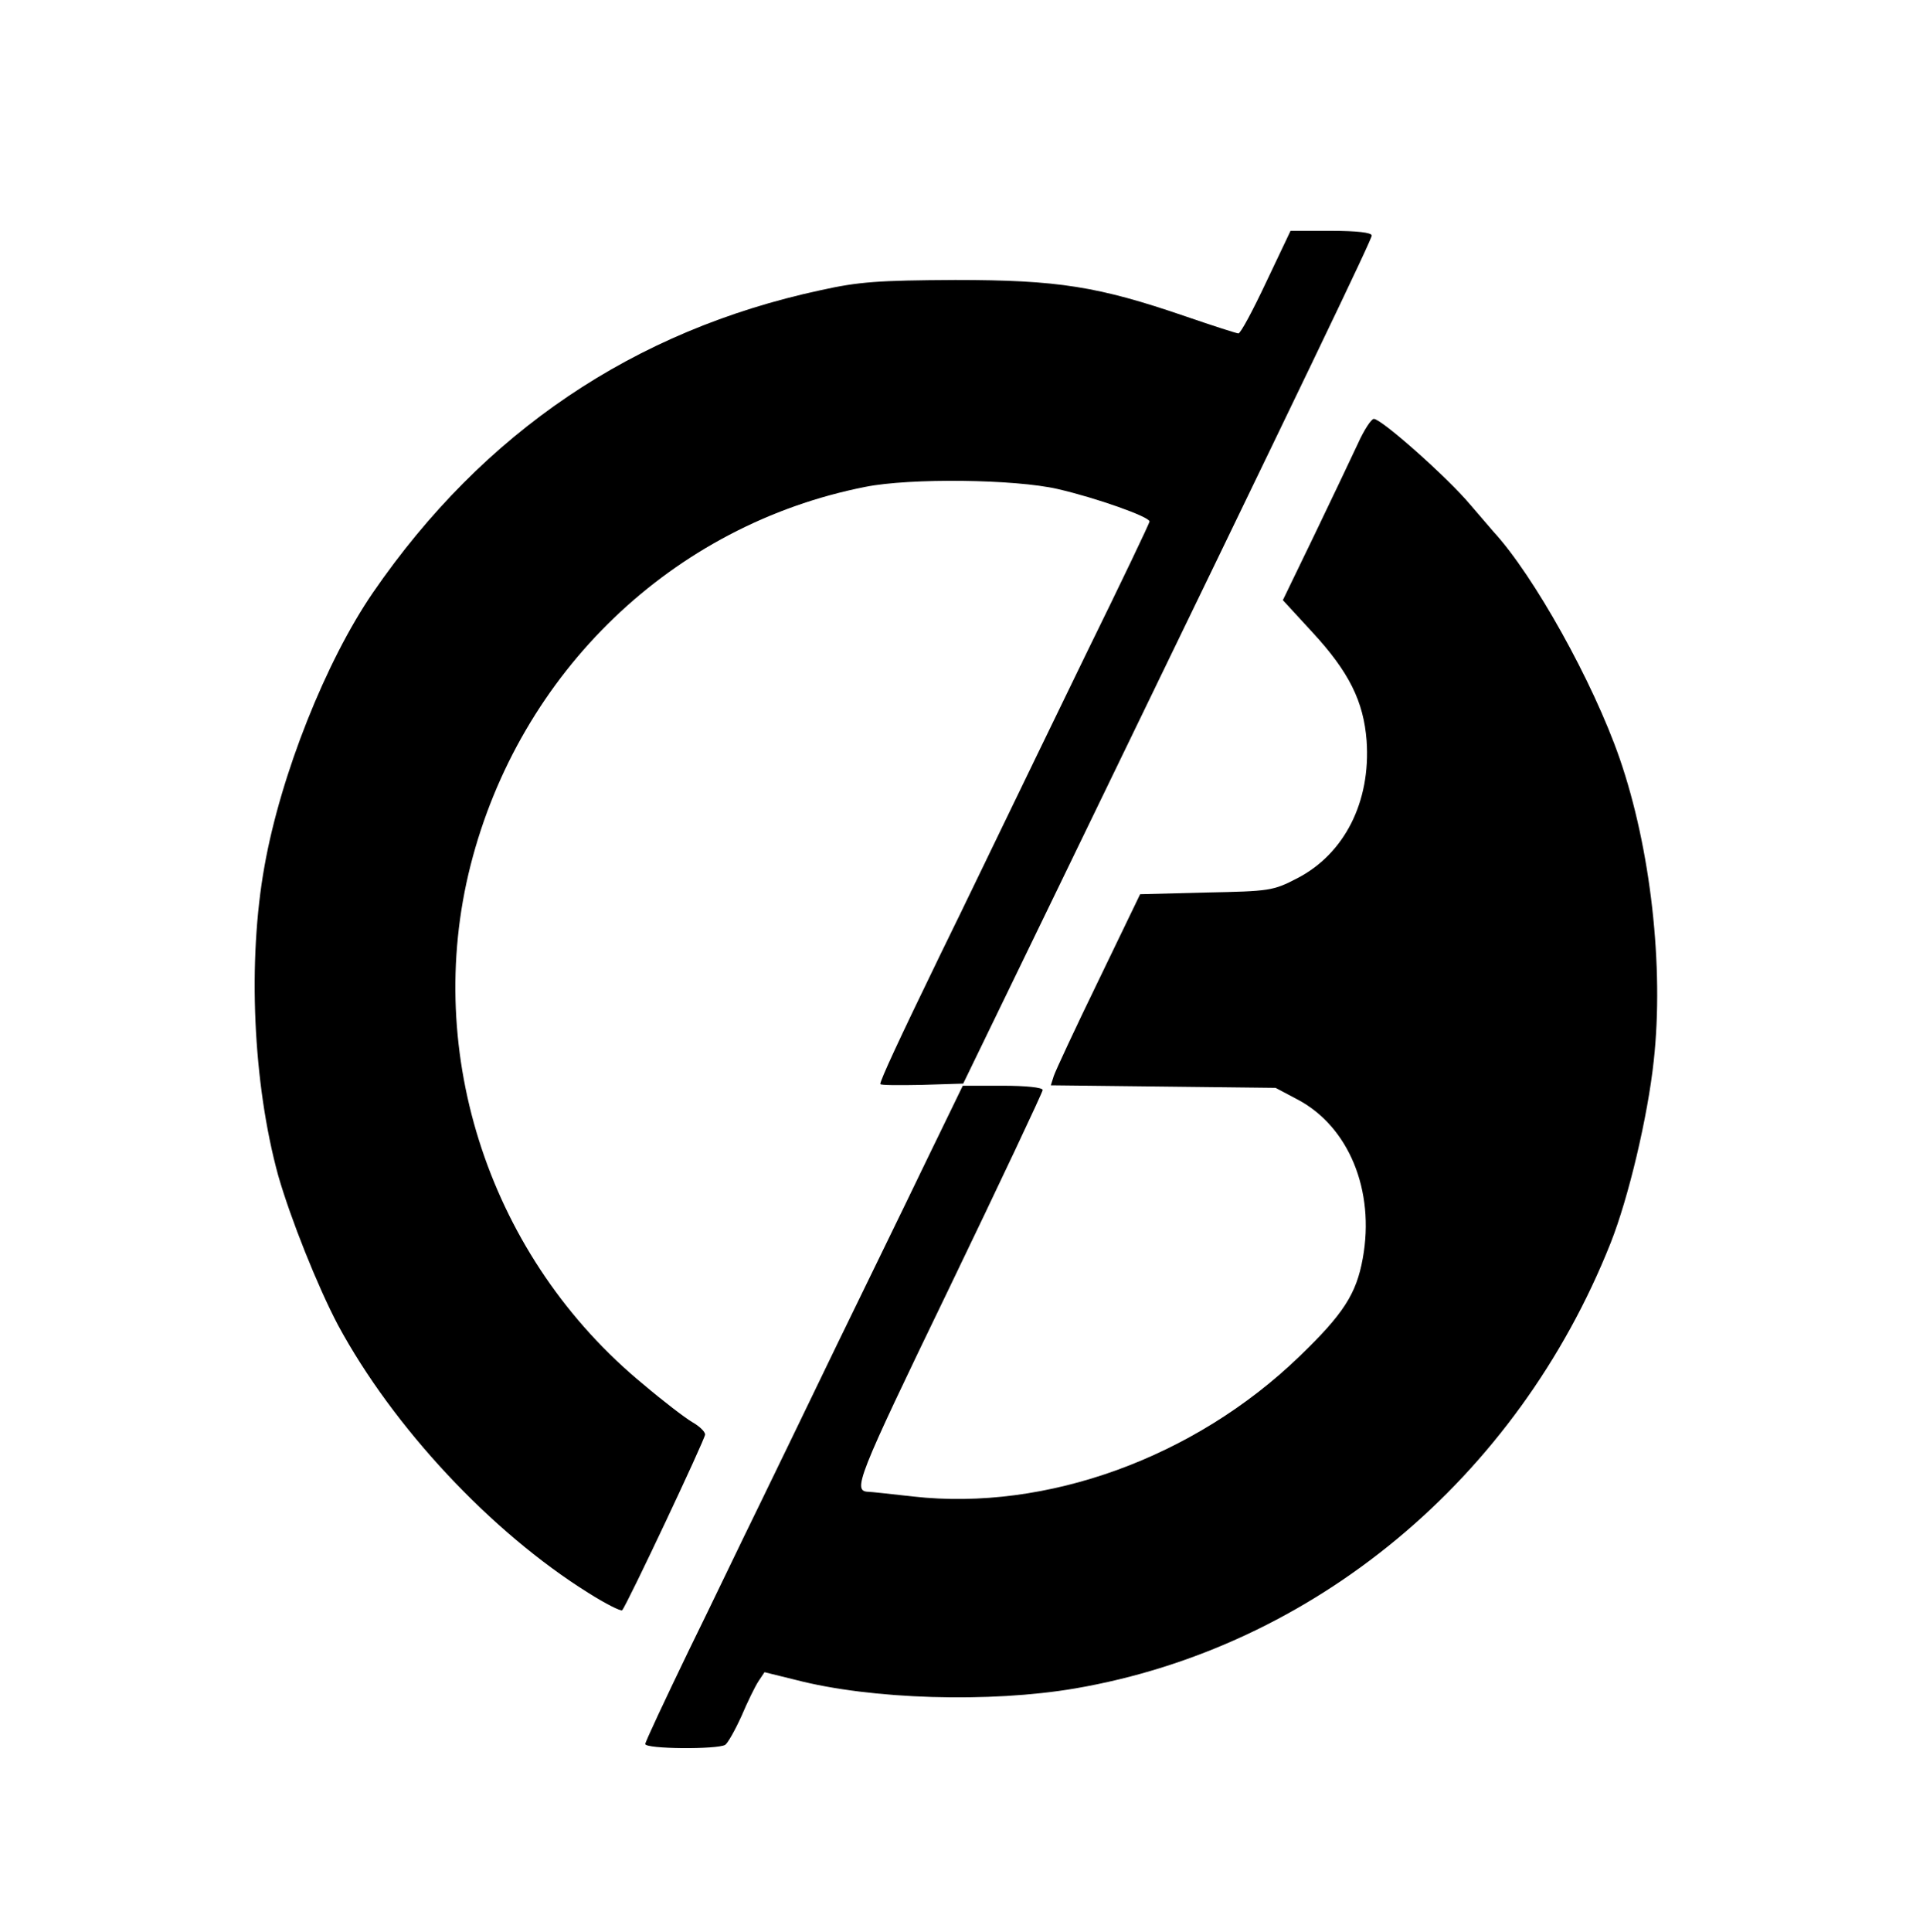 <?xml version="1.0" standalone="no"?>
<!DOCTYPE svg PUBLIC "-//W3C//DTD SVG 20010904//EN"
 "http://www.w3.org/TR/2001/REC-SVG-20010904/DTD/svg10.dtd">
<svg version="1.0" xmlns="http://www.w3.org/2000/svg"
 width="450pt" height="452pt" viewBox="0 0 450 452"
 preserveAspectRatio="xMidYMid meet">

<g transform="translate(0,452) scale(0.1,-0.1)"
fill="#000000" stroke="none">
<path d="M2963 3860 c-31 -66 -60 -120 -65 -120 -4 0 -60 18 -124 40 -204 70
-298 85 -539 85 -180 -1 -225 -4 -315 -24 -437 -94 -789 -332 -1047 -707 -110
-160 -216 -426 -254 -640 -40 -222 -27 -509 32 -724 29 -101 92 -259 140 -350
129 -239 358 -484 585 -626 41 -26 77 -44 80 -41 10 10 194 400 194 411 0 7
-14 20 -30 29 -17 10 -68 49 -114 88 -358 294 -517 772 -405 1214 115 453 473
797 924 886 105 21 350 18 450 -5 91 -21 215 -65 215 -76 0 -4 -67 -144 -149
-311 -81 -167 -167 -344 -191 -394 -24 -49 -90 -187 -148 -305 -101 -208 -142
-297 -142 -306 0 -3 44 -3 97 -2 l97 3 228 470 c597 1231 728 1505 728 1514 0
7 -35 11 -95 11 l-95 0 -57 -120z"/>
<path d="M3178 3483 c-15 -32 -60 -127 -101 -212 l-75 -155 69 -75 c86 -93
120 -162 127 -254 10 -143 -52 -265 -163 -322 -56 -29 -64 -30 -213 -33 l-154
-4 -97 -201 c-54 -111 -101 -212 -105 -224 l-7 -22 263 -3 263 -3 51 -27 c120
-63 182 -213 153 -372 -15 -83 -45 -130 -149 -230 -245 -236 -591 -362 -903
-327 -53 6 -100 11 -104 11 -39 1 -29 27 187 474 121 251 220 461 220 466 0 6
-40 10 -93 10 l-94 0 -86 -177 c-47 -98 -141 -290 -208 -428 -66 -137 -149
-308 -184 -380 -35 -71 -108 -224 -164 -338 -55 -114 -101 -212 -101 -217 0
-12 169 -13 187 -2 6 4 23 34 38 67 14 33 32 70 40 82 l14 21 73 -18 c177 -46
455 -54 654 -20 559 96 1034 491 1253 1042 42 106 87 296 101 427 24 219 -7
496 -80 707 -62 179 -201 428 -295 530 -5 6 -30 35 -55 64 -53 63 -207 200
-225 200 -6 0 -23 -26 -37 -57z"/>
</g>
</svg>
